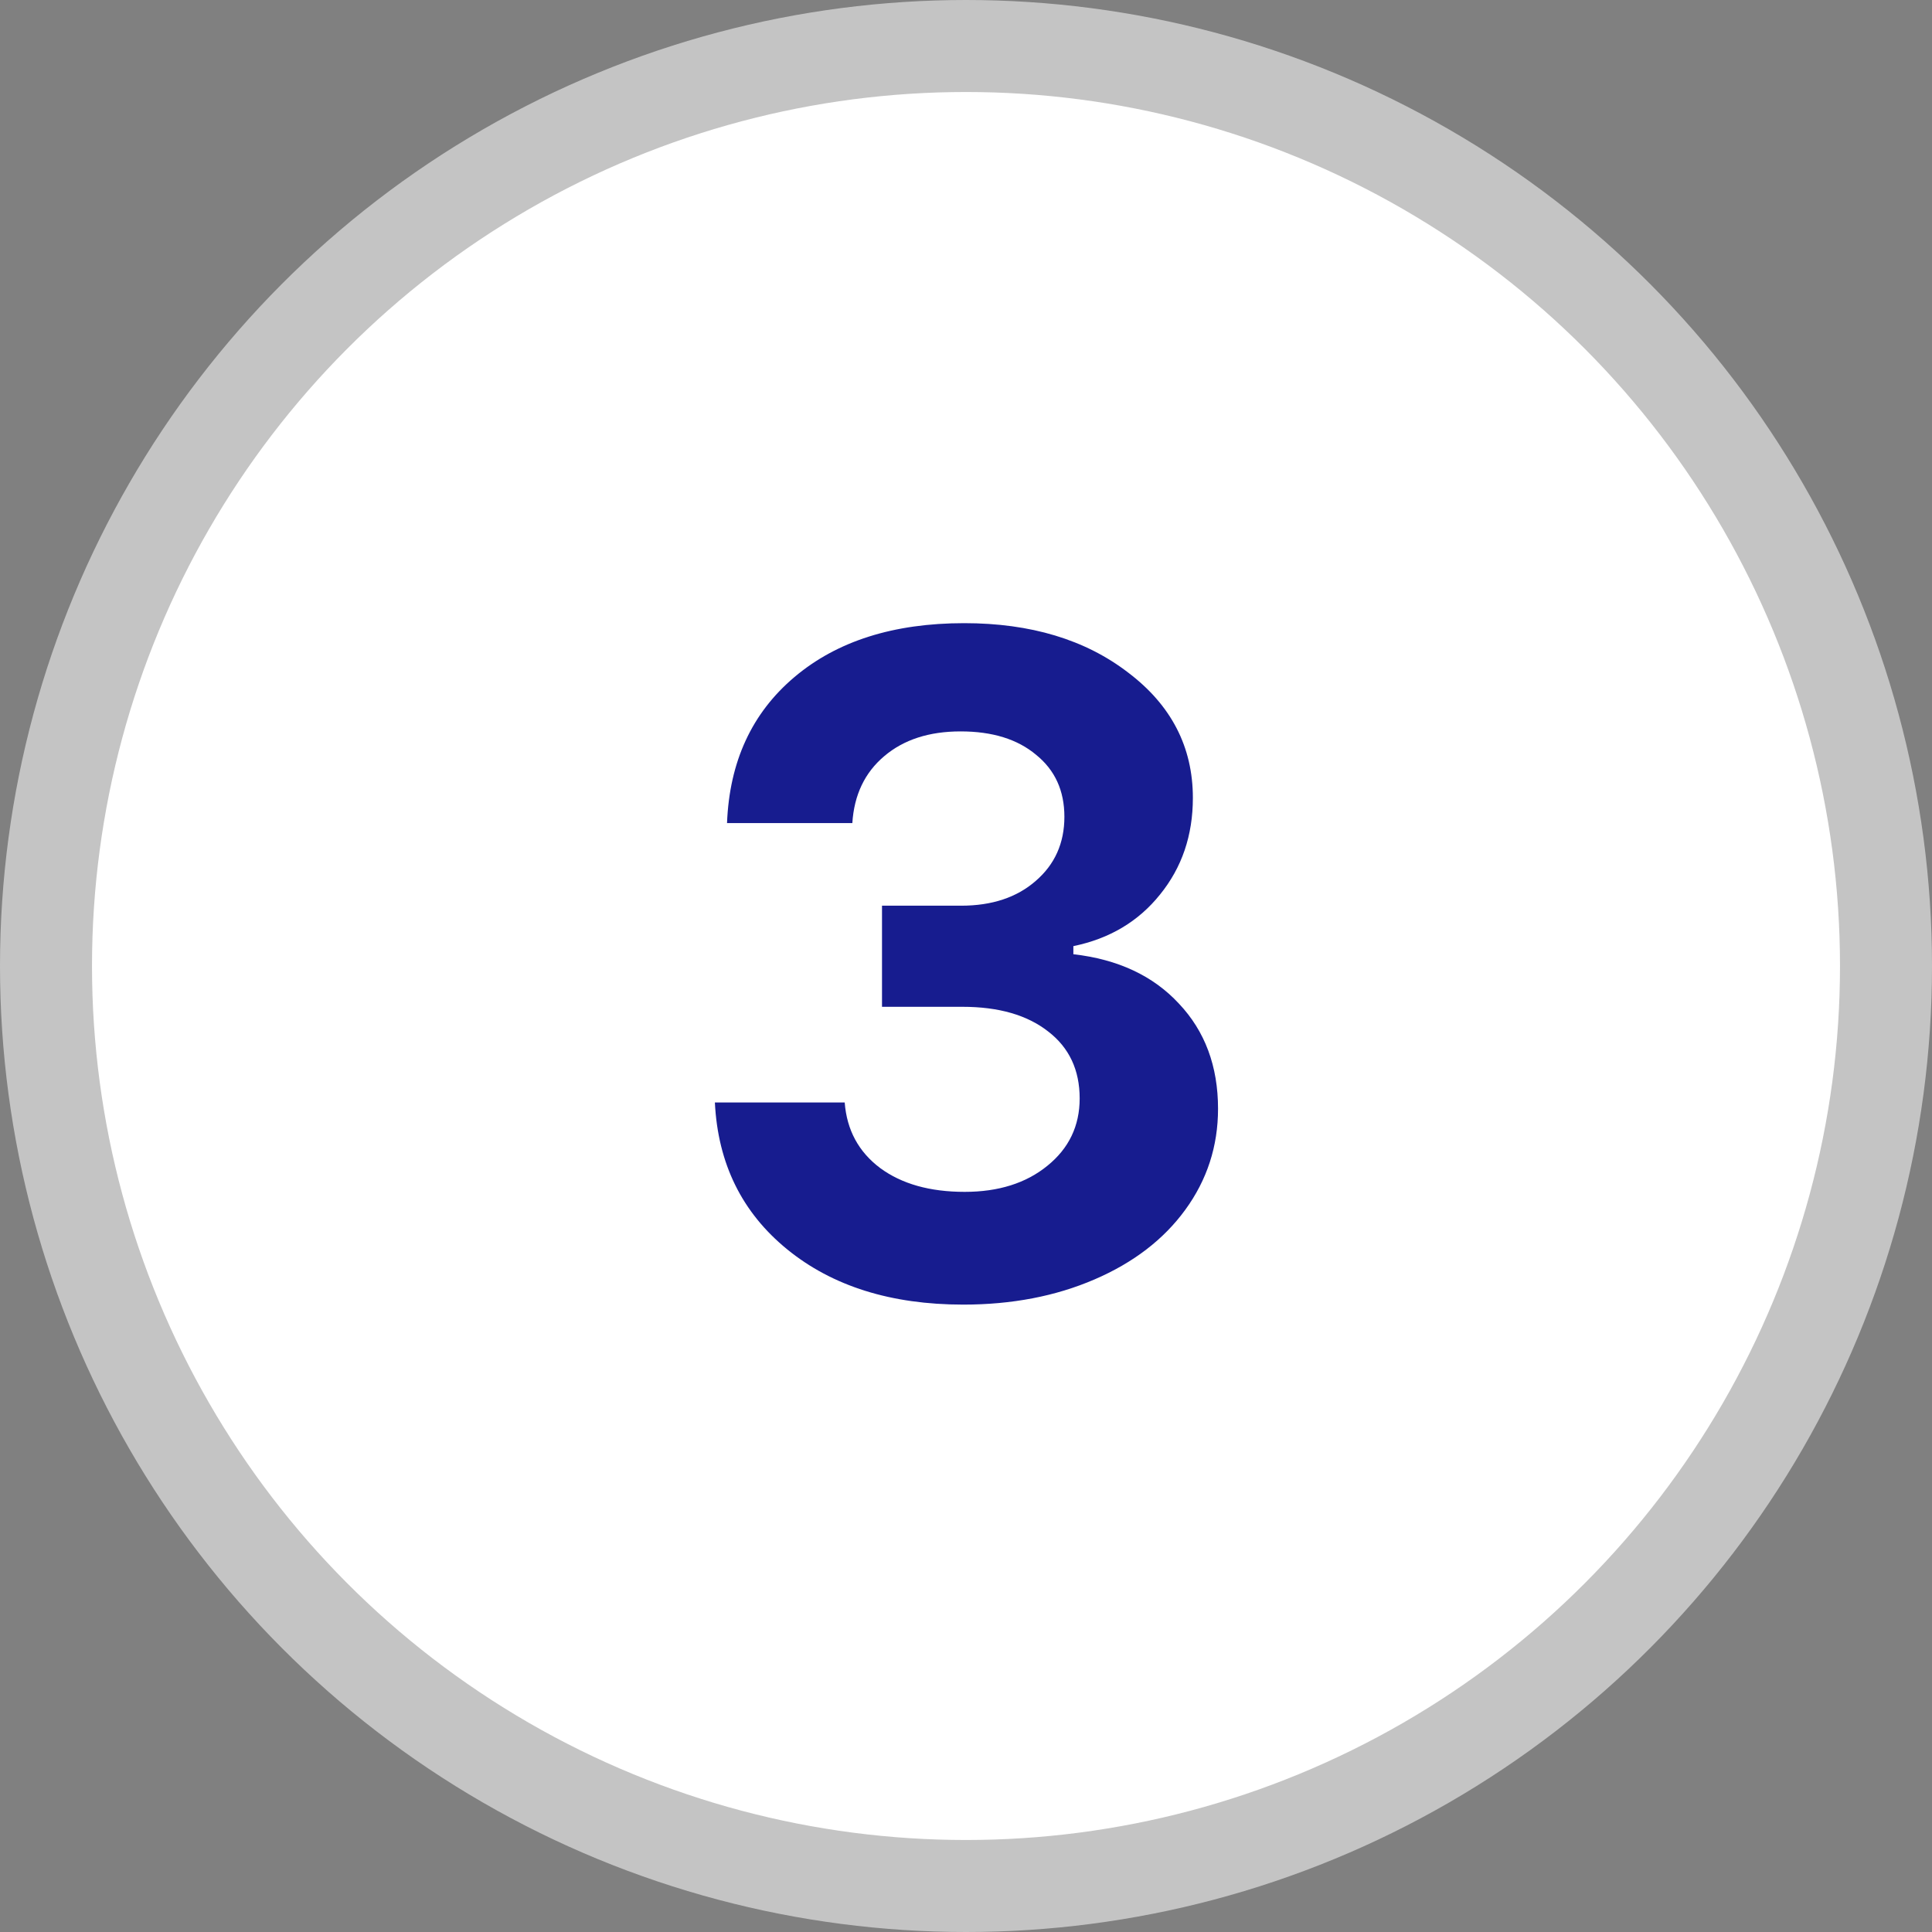 <svg xmlns="http://www.w3.org/2000/svg" width="42" height="42" viewBox="0 0 42 42" fill="none"><rect x="0" y="0" width="42" height="42" fill="#808080" stroke="none"/><circle cx="21" cy="21" r="20" fill="white" stroke="#C4C4C4" stroke-width="2"></circle><path d="M15.541 23.967H18.363C18.409 24.566 18.666 25.041 19.135 25.393C19.604 25.738 20.215 25.91 20.971 25.91C21.706 25.91 22.305 25.721 22.768 25.344C23.236 24.966 23.471 24.478 23.471 23.879C23.471 23.26 23.243 22.775 22.787 22.424C22.331 22.066 21.71 21.887 20.922 21.887H19.174V19.689H20.893C21.563 19.689 22.104 19.51 22.514 19.152C22.93 18.794 23.139 18.329 23.139 17.756C23.139 17.189 22.934 16.74 22.523 16.408C22.12 16.07 21.573 15.9 20.883 15.9C20.199 15.9 19.646 16.079 19.223 16.438C18.799 16.796 18.568 17.281 18.529 17.893H15.805C15.857 16.558 16.345 15.5 17.27 14.719C18.194 13.938 19.424 13.547 20.961 13.547C22.406 13.547 23.594 13.905 24.525 14.621C25.463 15.331 25.932 16.239 25.932 17.346C25.932 18.16 25.694 18.859 25.219 19.445C24.75 20.031 24.122 20.406 23.334 20.568V20.744C24.304 20.855 25.069 21.213 25.629 21.818C26.195 22.417 26.479 23.179 26.479 24.104C26.479 24.917 26.241 25.65 25.766 26.301C25.297 26.945 24.639 27.45 23.793 27.814C22.947 28.179 21.996 28.361 20.941 28.361C19.372 28.361 18.096 27.961 17.113 27.16C16.13 26.359 15.606 25.295 15.541 23.967Z" fill="#171C8F"></path></svg>